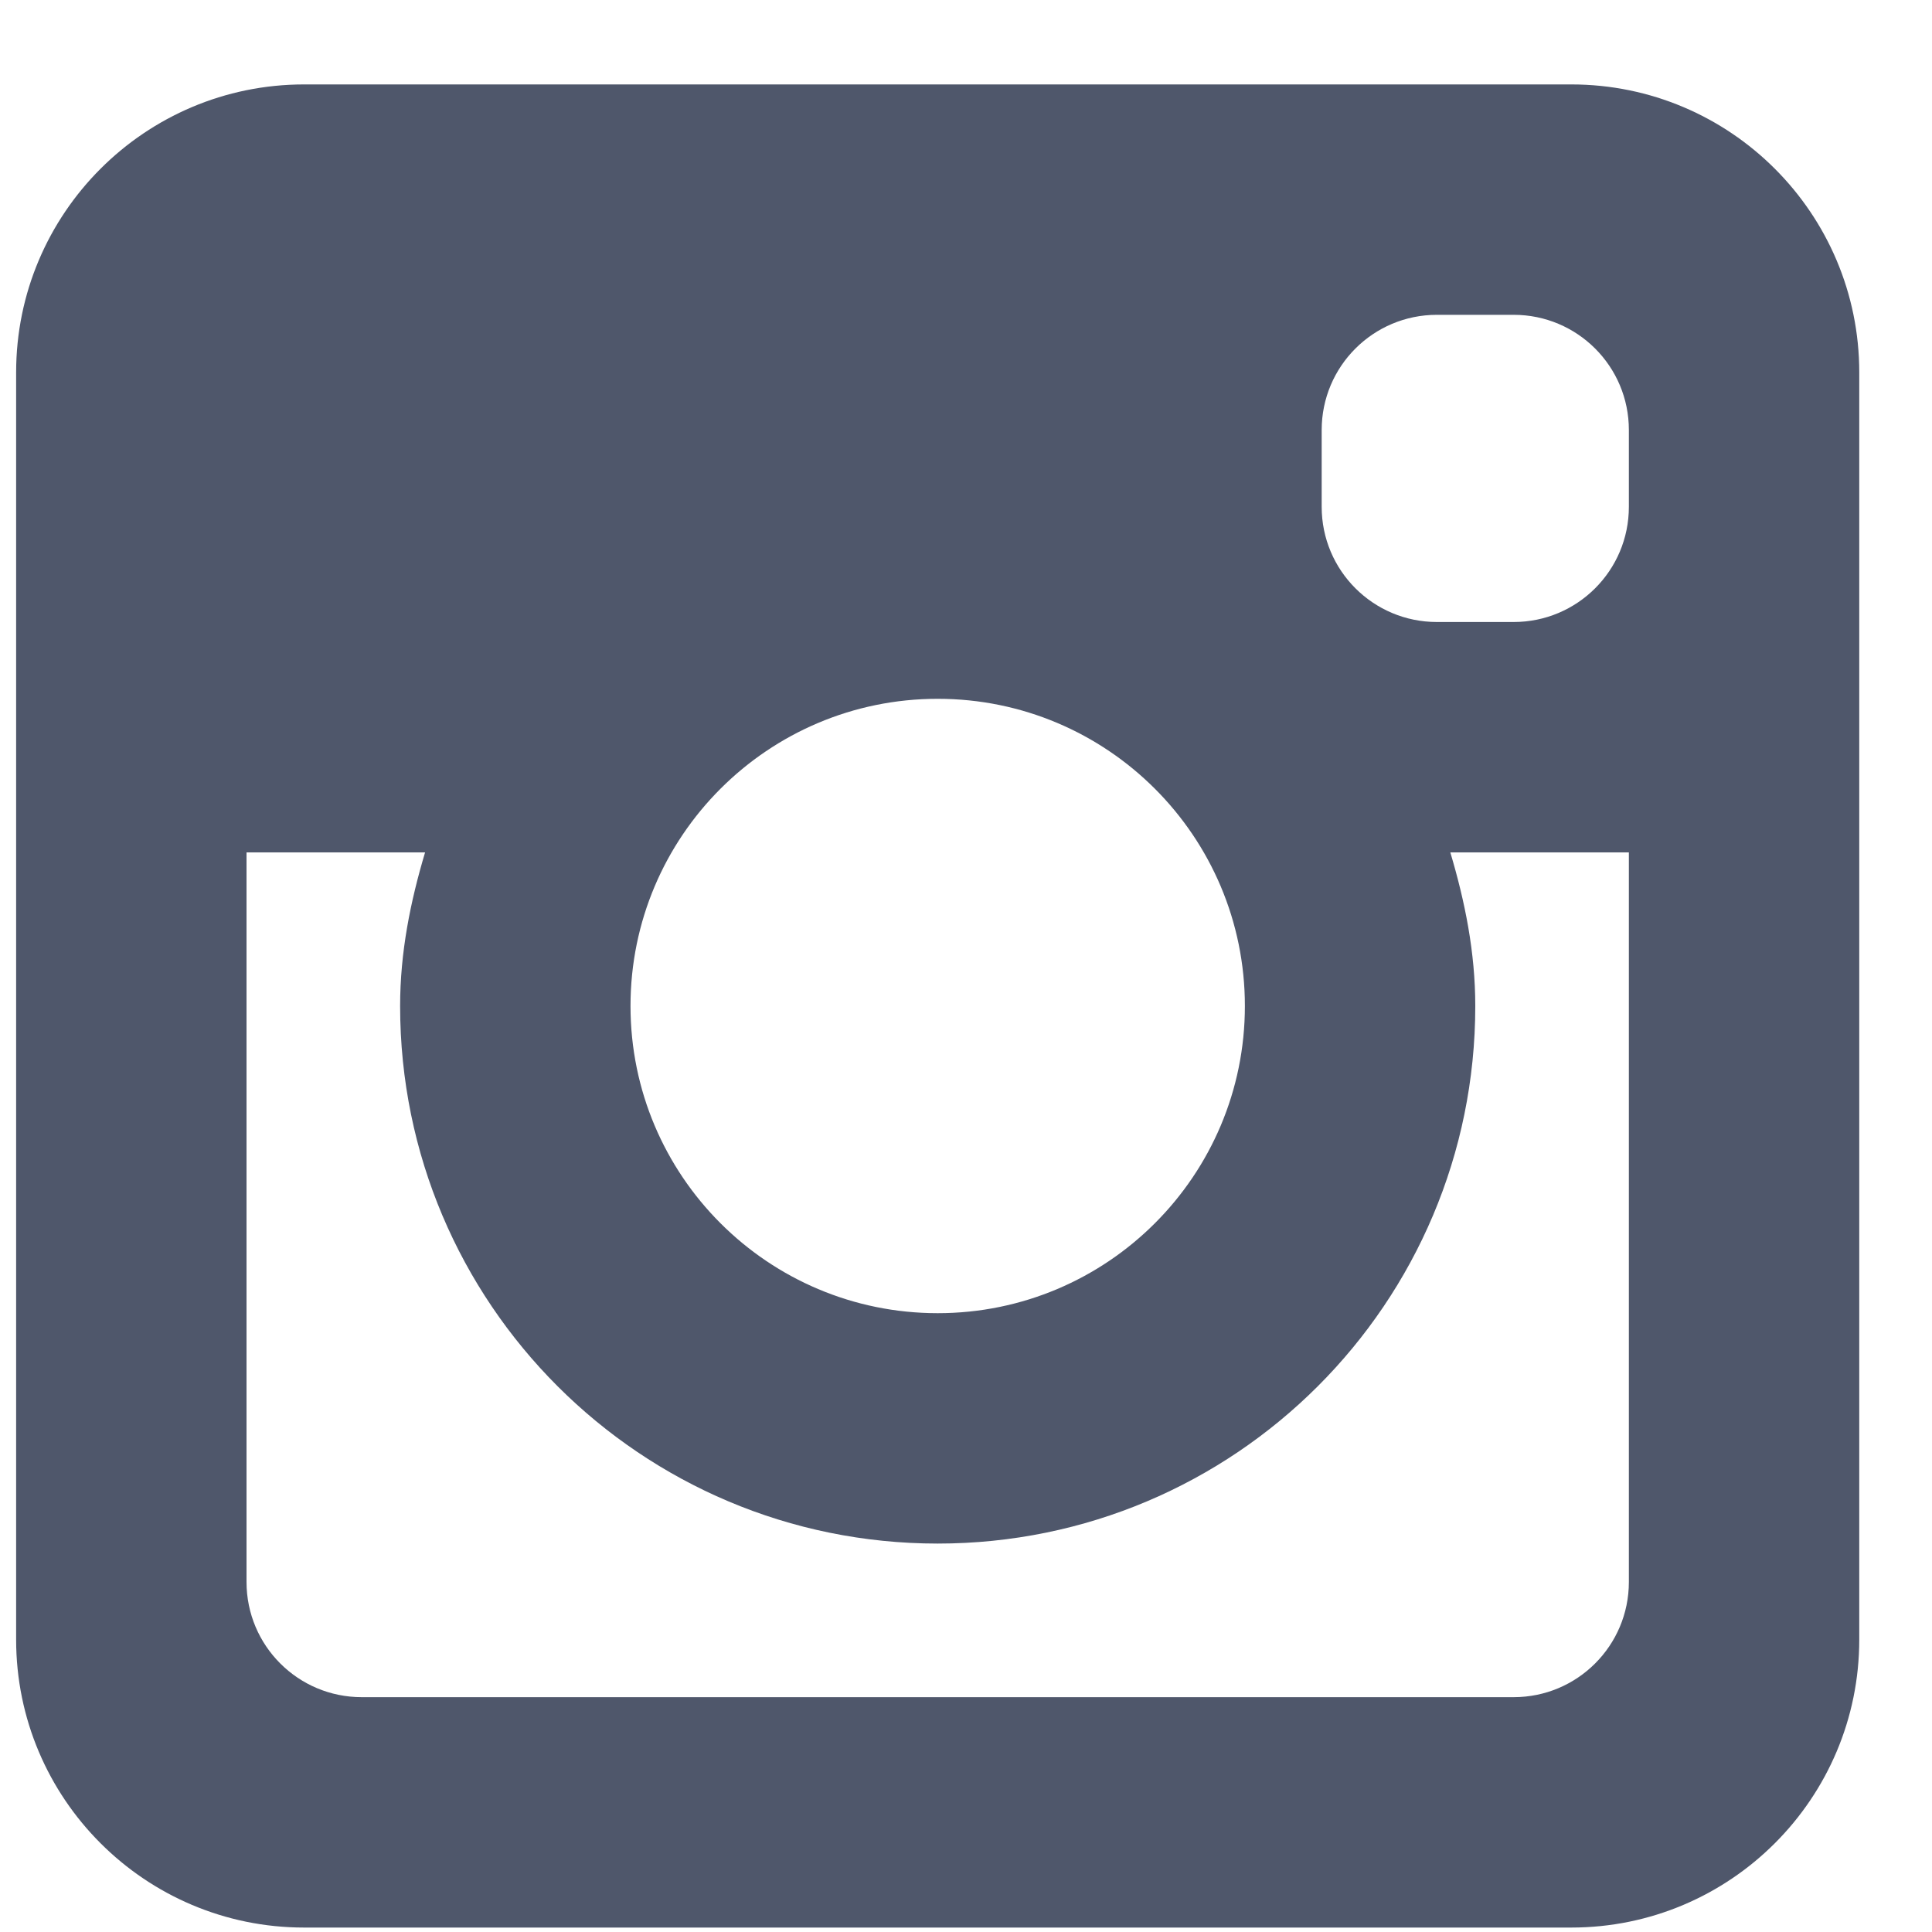 <?xml version="1.0" encoding="UTF-8" standalone="no"?>
<!DOCTYPE svg PUBLIC "-//W3C//DTD SVG 1.1//EN" "http://www.w3.org/Graphics/SVG/1.1/DTD/svg11.dtd">
<svg width="100%" height="100%" viewBox="0 0 20 20" version="1.1" xmlns="http://www.w3.org/2000/svg" xmlns:xlink="http://www.w3.org/1999/xlink" xml:space="preserve" xmlns:serif="http://www.serif.com/" style="fill-rule:evenodd;clip-rule:evenodd;stroke-linejoin:round;stroke-miterlimit:2;">
    <g transform="matrix(1,0,0,1,-2032.77,-1035.67)">
        <g transform="matrix(1,0,0,1,-312.423,-0.726)">
            <g id="Instagram-Icon" serif:id="Instagram Icon" transform="matrix(0.795,0,0,0.795,1766.6,-1996.45)">
                <path d="M748.25,3840L731.75,3840C729.679,3840 728,3838.32 728,3836.25L728,3819.75C728,3817.68 729.679,3816 731.75,3816L748.25,3816C750.321,3816 752,3817.68 752,3819.75L752,3836.25C752,3838.32 750.321,3840 748.25,3840ZM740,3824C737.791,3824 736,3825.79 736,3828C736,3830.21 737.791,3832 740,3832C742.209,3832 744,3830.21 744,3828C744,3825.79 742.209,3824 740,3824ZM749,3820.5C749,3819.67 748.328,3819 747.5,3819L746.5,3819C745.672,3819 745,3819.67 745,3820.5L745,3821.5C745,3822.33 745.672,3823 746.5,3823L747.5,3823C748.328,3823 749,3822.33 749,3821.5L749,3820.5ZM749,3826L746.675,3826C746.866,3826.64 747,3827.3 747,3828C747,3831.87 743.866,3835 740,3835C736.134,3835 733,3831.87 733,3828C733,3827.3 733.134,3826.64 733.325,3826L731,3826L731,3835.5C731,3836.33 731.672,3837 732.5,3837L747.5,3837C748.328,3837 749,3836.33 749,3835.5L749,3826Z" style="fill:rgb(79,87,107);"/>
            </g>
        </g>
    </g>
</svg>